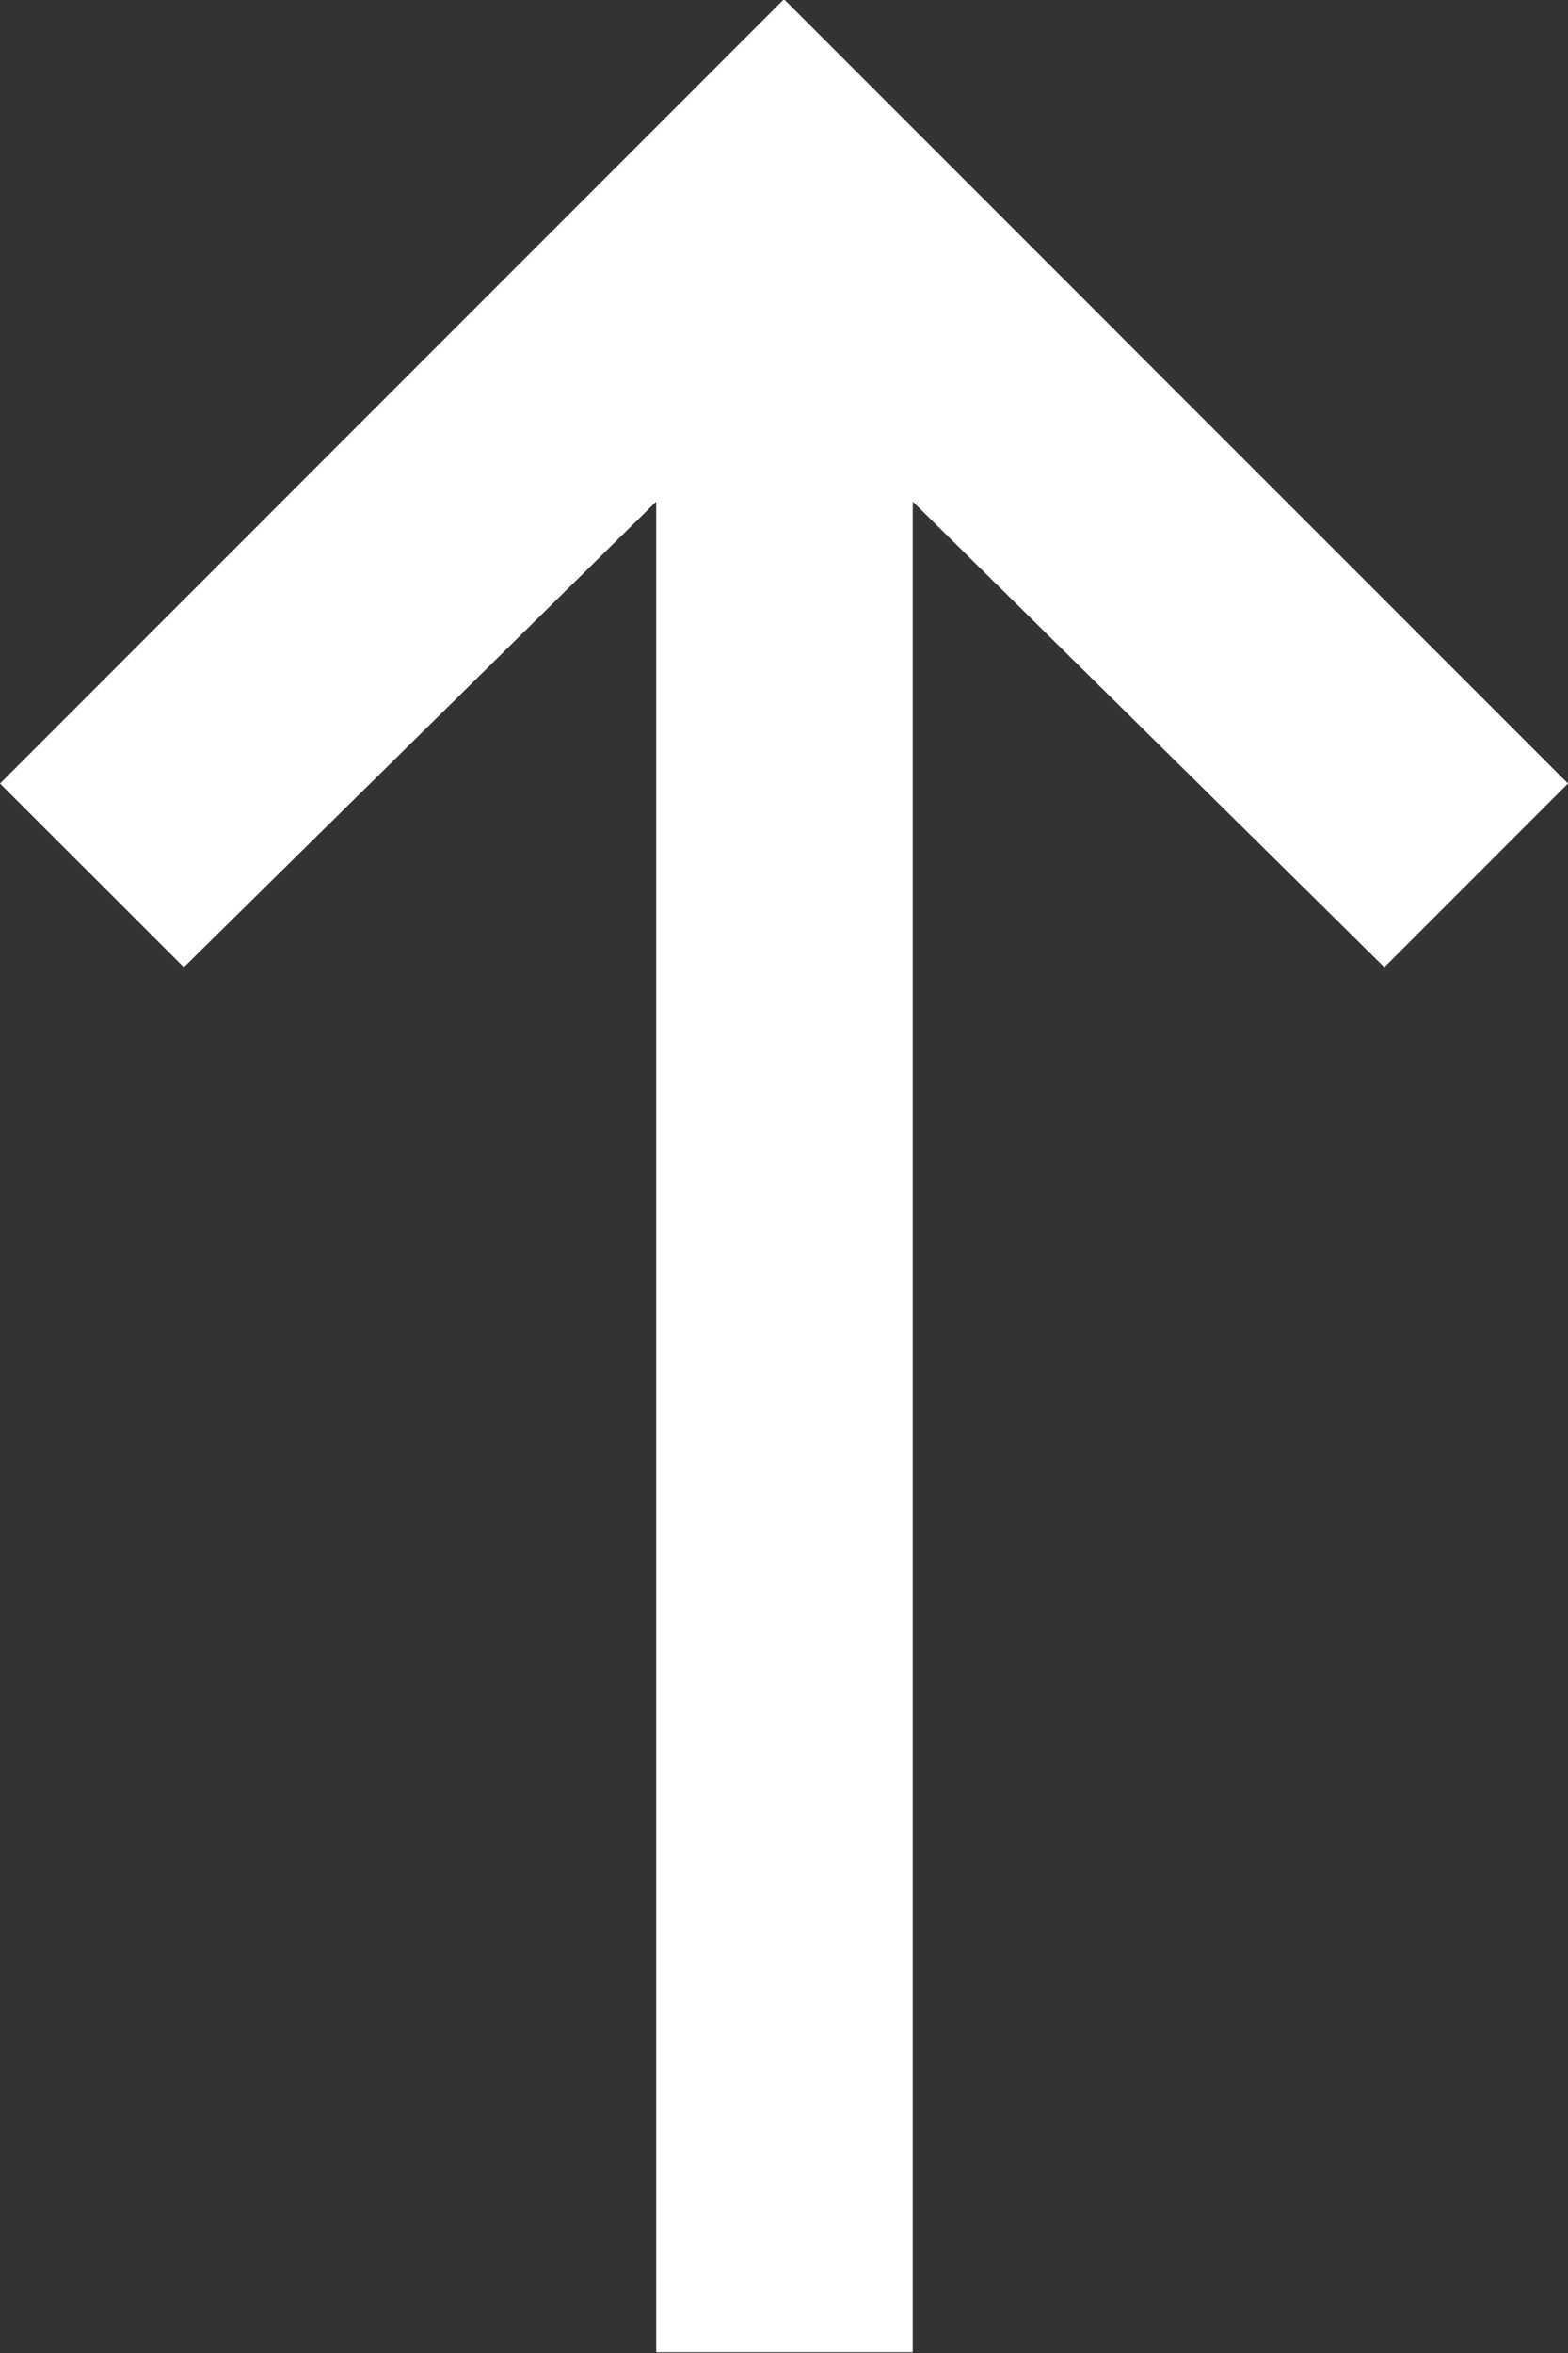 <svg xmlns="http://www.w3.org/2000/svg" width="8" height="12" viewBox="0 0 8 12">
  <rect x="0" y="0" width="8" height="12" fill="#333333" stroke="none"/>
<defs>
    <style>
      .cls-1 {
        fill: #fff;
        fill-rule: evenodd;
      }
    </style>
  </defs>
  <path id="arrow_to_down" data-name="arrow to down" class="cls-1" d="M719.41,974.09v-9.438L717,967.027l-0.938-.937,4-4,4,4-0.937.937-2.406-2.375v9.438H719.41Z" transform="translate(-716.062 -962.094)"/>
</svg>
